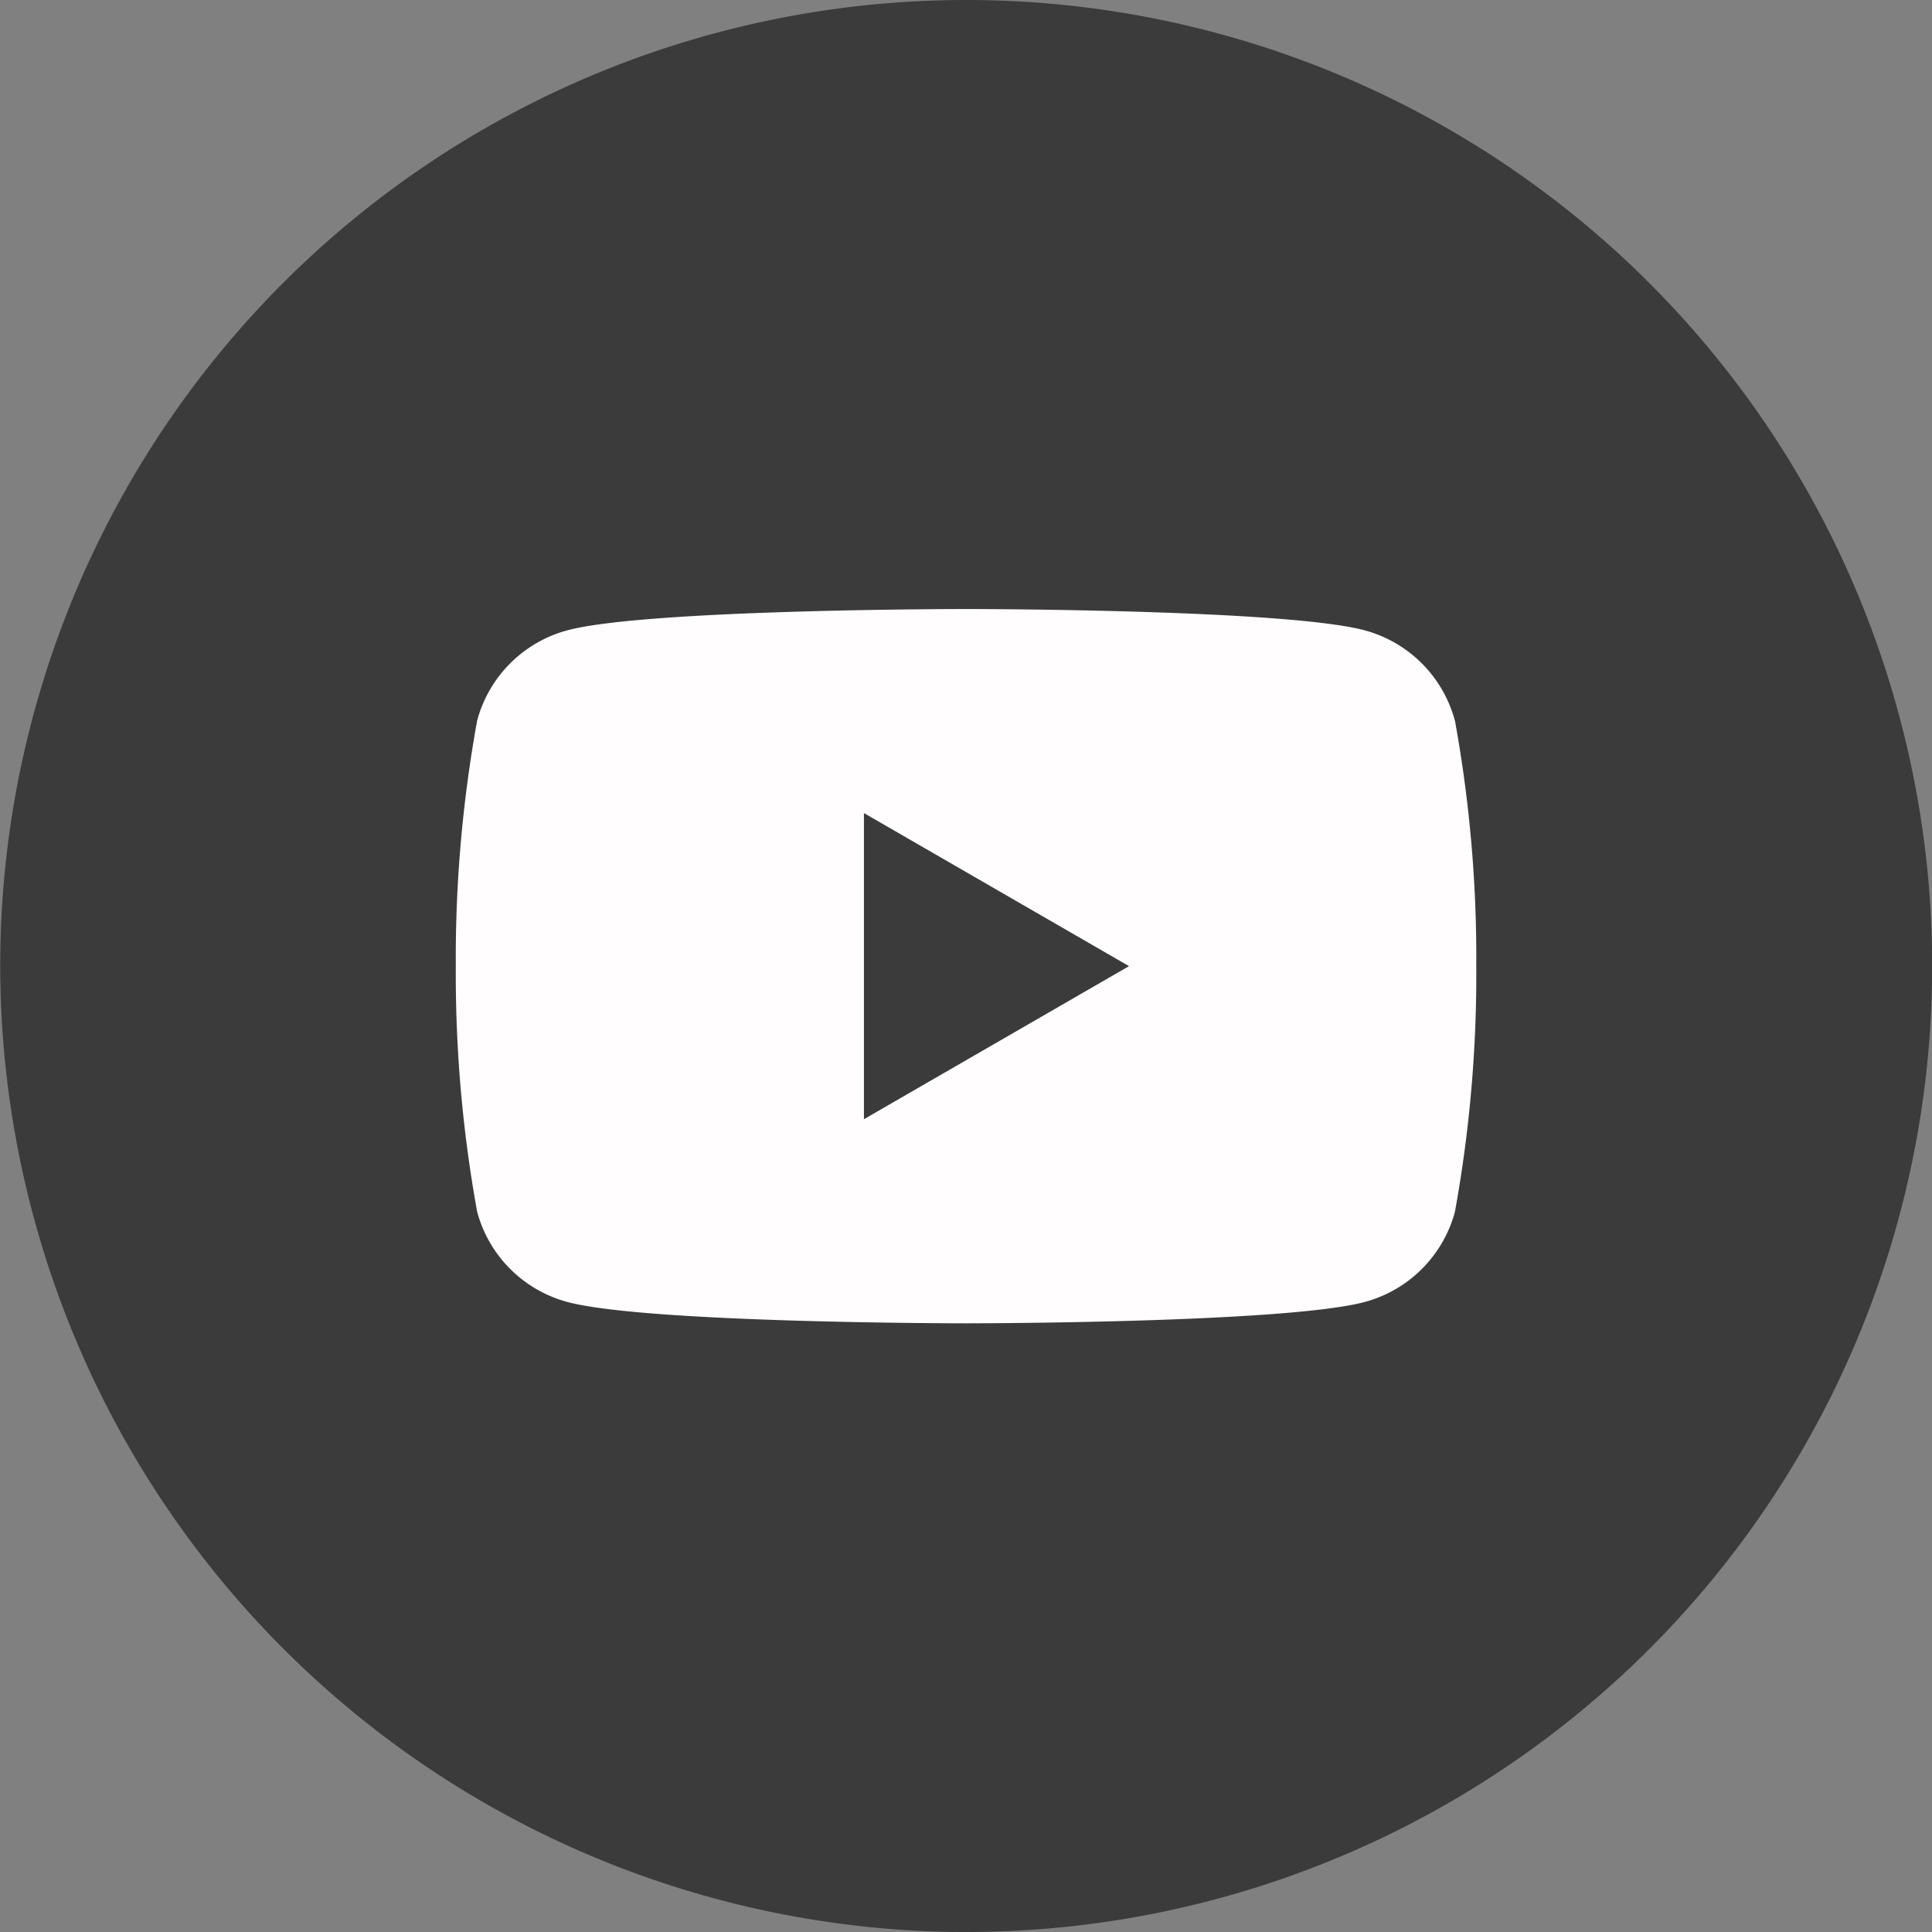 <svg id="sm_logo_youtube" xmlns="http://www.w3.org/2000/svg" xmlns:xlink="http://www.w3.org/1999/xlink" width="40" height="40.005" viewBox="0 0 40 40.005">
  <rect x="0" y="0" width="40" height="40.005" fill="#808080" stroke="none"/>
  <defs>
    <clipPath id="clip-path">
      <rect id="Rechteck_313" data-name="Rechteck 313" width="21.126" height="14.788" transform="translate(0 0)" fill="#fffdfe"/>
    </clipPath>
  </defs>
  <path id="Pfad_68" data-name="Pfad 68" d="M2,21.31A20,20,0,1,1,21.113,41.96,20.022,20.022,0,0,1,2,21.31Z" transform="translate(-1.985 -1.979)" fill="#3b3b3b"/>
  <g id="Gruppe_1035" data-name="Gruppe 1035" transform="translate(9.437 12.609)">
    <g id="Gruppe_1035-2" data-name="Gruppe 1035" transform="translate(0 0)" clip-path="url(#clip-path)">
      <path id="Pfad_275" data-name="Pfad 275" d="M20.684,2.309A2.646,2.646,0,0,0,18.816.441C17.169,0,10.563,0,10.563,0S3.957,0,2.309.441A2.646,2.646,0,0,0,.442,2.309,27.486,27.486,0,0,0,0,7.394a27.488,27.488,0,0,0,.442,5.085,2.645,2.645,0,0,0,1.868,1.868c1.647.442,8.254.442,8.254.442s6.606,0,8.254-.442a2.645,2.645,0,0,0,1.868-1.868,27.488,27.488,0,0,0,.442-5.085,27.486,27.486,0,0,0-.442-5.085M8.45,10.563V4.225l5.488,3.169Z" transform="translate(0 0)" fill="#fffdfe"/>
    </g>
  </g>
</svg>
